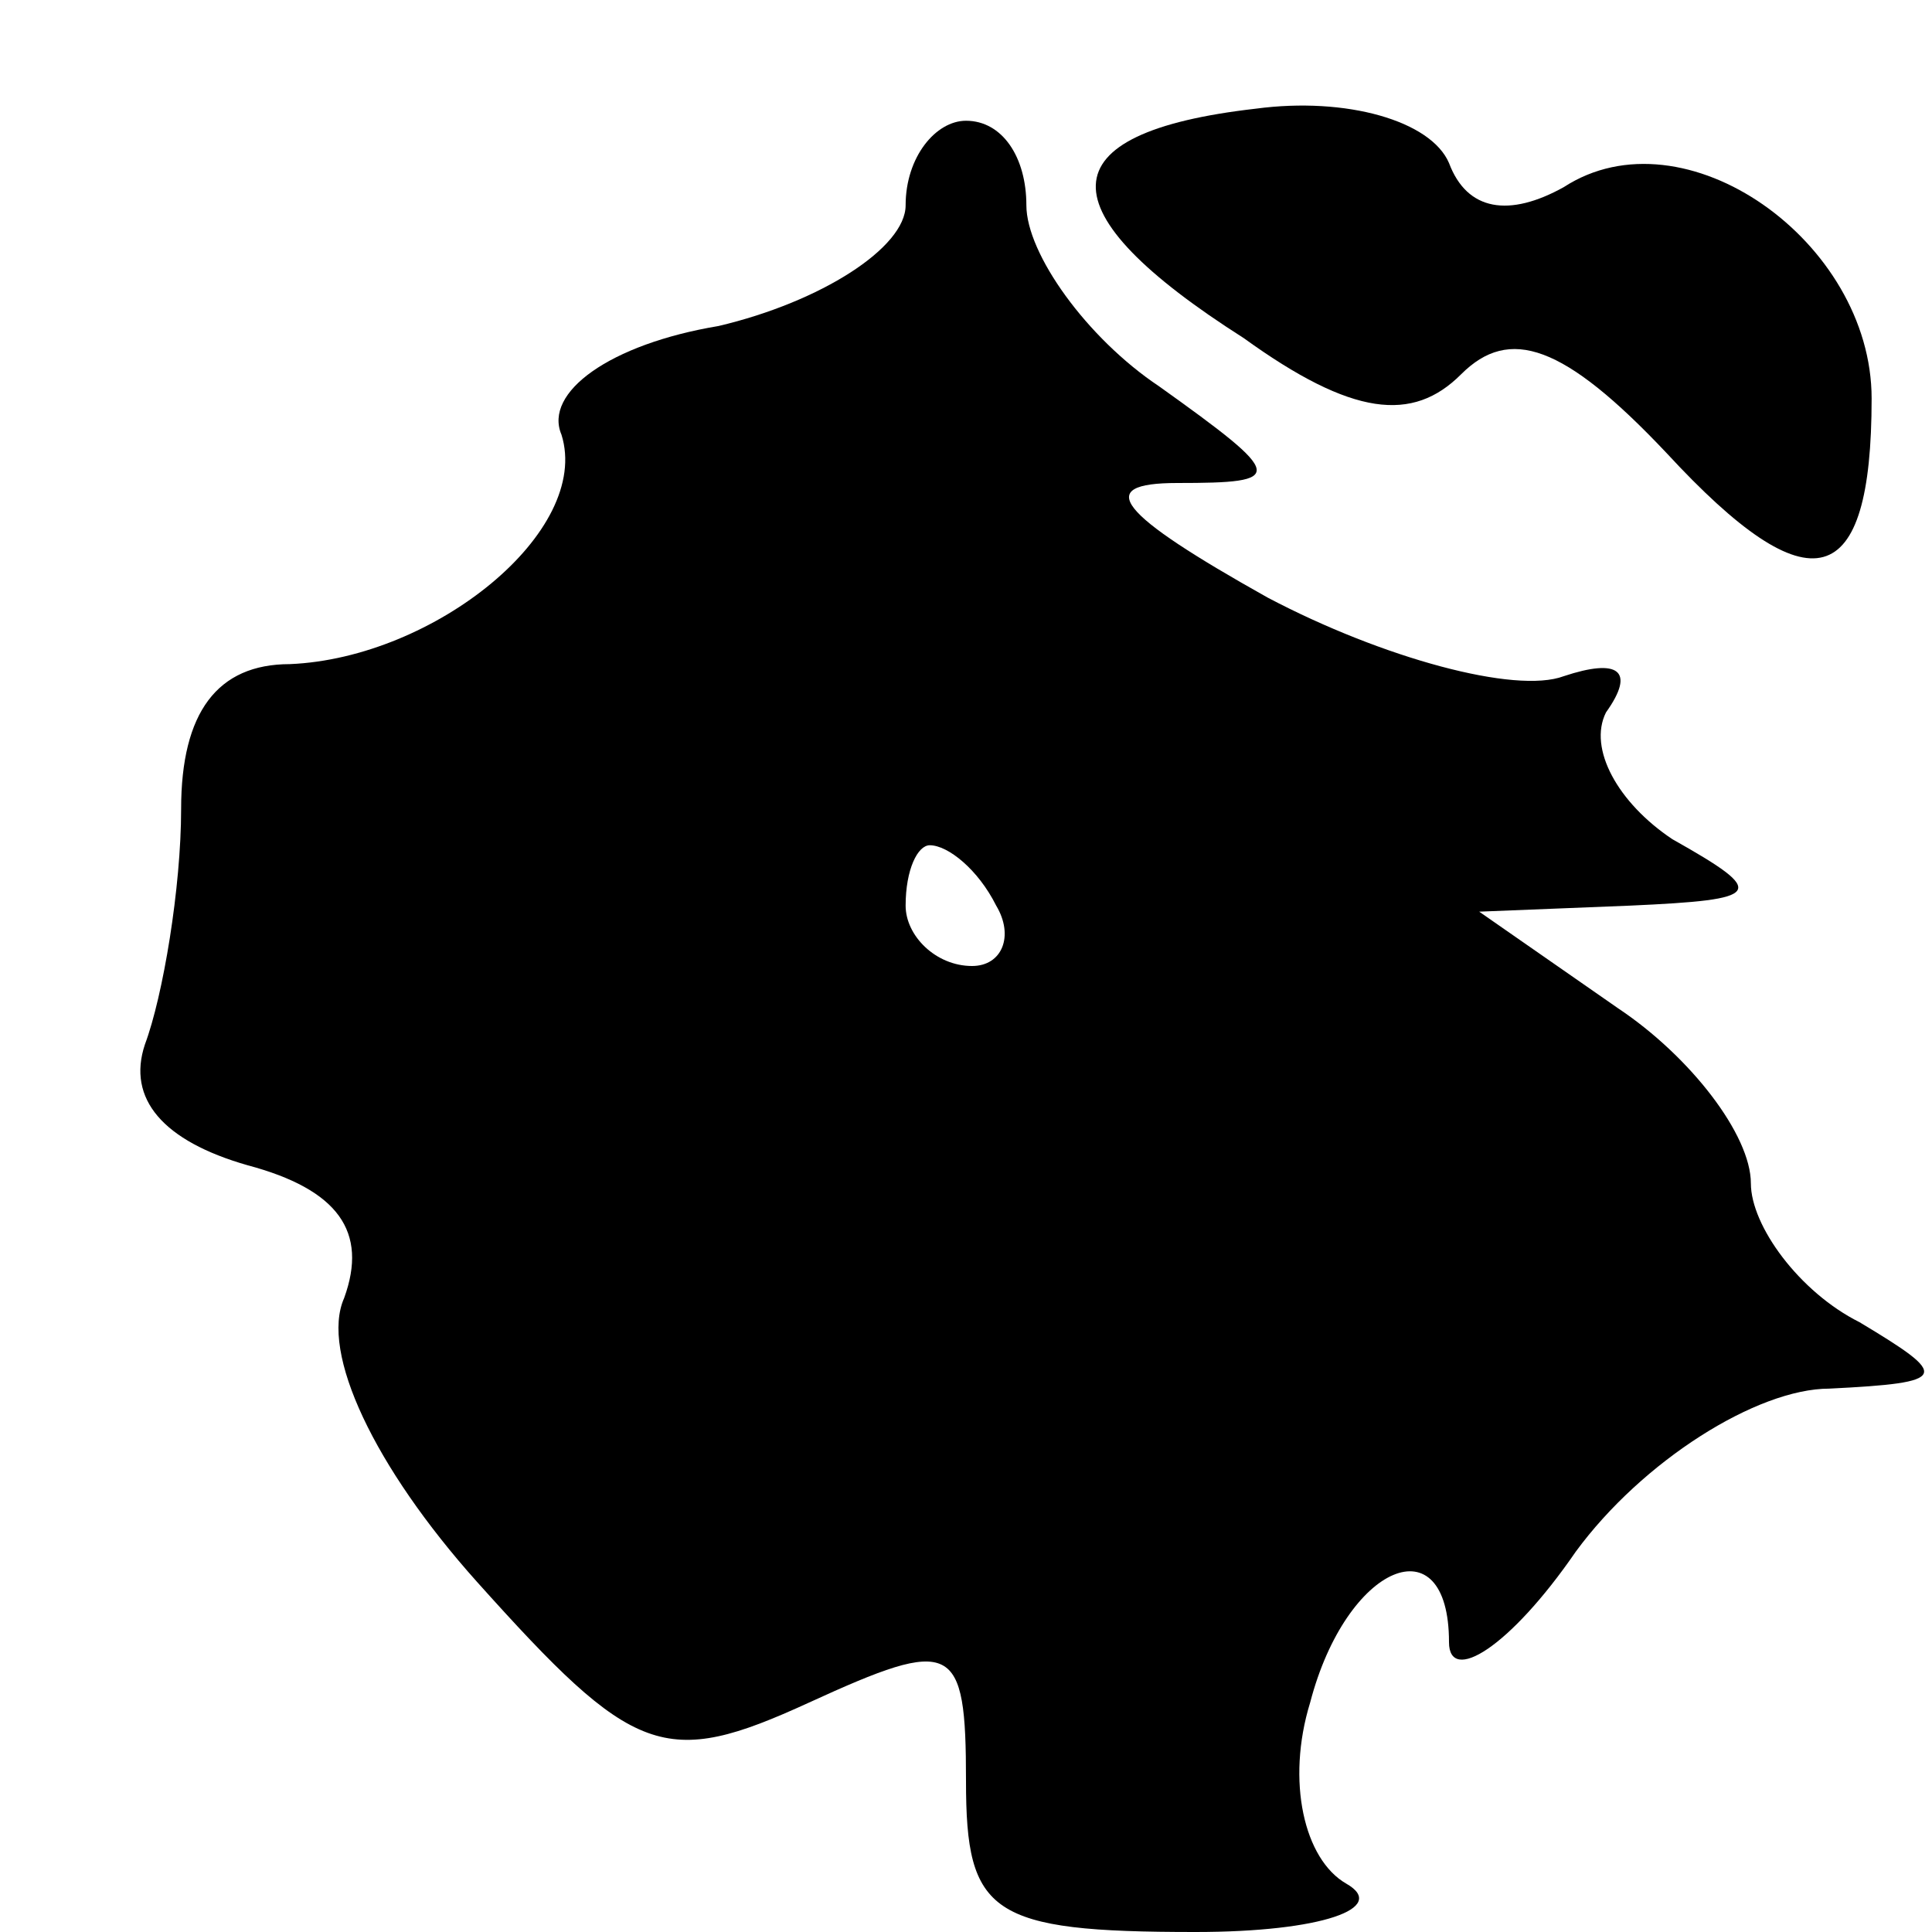 <?xml version="1.0" encoding="UTF-8" standalone="no"?> <svg xmlns="http://www.w3.org/2000/svg" version="1.0" width="32pt" height="32pt" viewBox="0 0 32 32" preserveAspectRatio="xMidYMid meet"><g transform="translate(0,32) scale(0.1,-0.1)" fill="#000000" stroke="none"><path d="M208 302 c-35 -4 -35 -17 -2 -38 18 -13 28 -14 36 -6 8 8 17 5 34 -13 24 -26 34 -23 34 9 0 26 -31 48 -51 35 -9 -5 -16 -4 -19 4 -3 7 -17 11 -32 9z"></path><path d="M150 286 c0 -7 -14 -16 -31 -20 -18 -3 -29 -11 -26 -18 5 -16 -21 -37 -45 -38 -12 0 -18 -8 -18 -24 0 -13 -3 -31 -6 -39 -3 -9 3 -16 17 -20 15 -4 20 -11 16 -22 -4 -9 5 -28 22 -47 26 -29 31 -31 55 -20 24 11 26 10 26 -13 0 -22 4 -25 38 -25 21 0 32 4 25 8 -7 4 -10 17 -6 30 6 23 23 30 23 10 0 -7 10 -1 21 15 11 15 30 27 42 27 20 1 20 2 5 11 -10 5 -18 16 -18 23 0 8 -10 21 -22 29 l-23 16 25 1 c22 1 23 2 7 11 -9 6 -14 15 -11 21 5 7 2 9 -7 6 -8 -3 -30 3 -49 13 -25 14 -29 19 -15 19 18 0 18 1 -3 16 -12 8 -22 22 -22 30 0 8 -4 14 -10 14 -5 0 -10 -6 -10 -14z m15 -116 c3 -5 1 -10 -4 -10 -6 0 -11 5 -11 10 0 6 2 10 4 10 3 0 8 -4 11 -10z"></path></g></svg> 